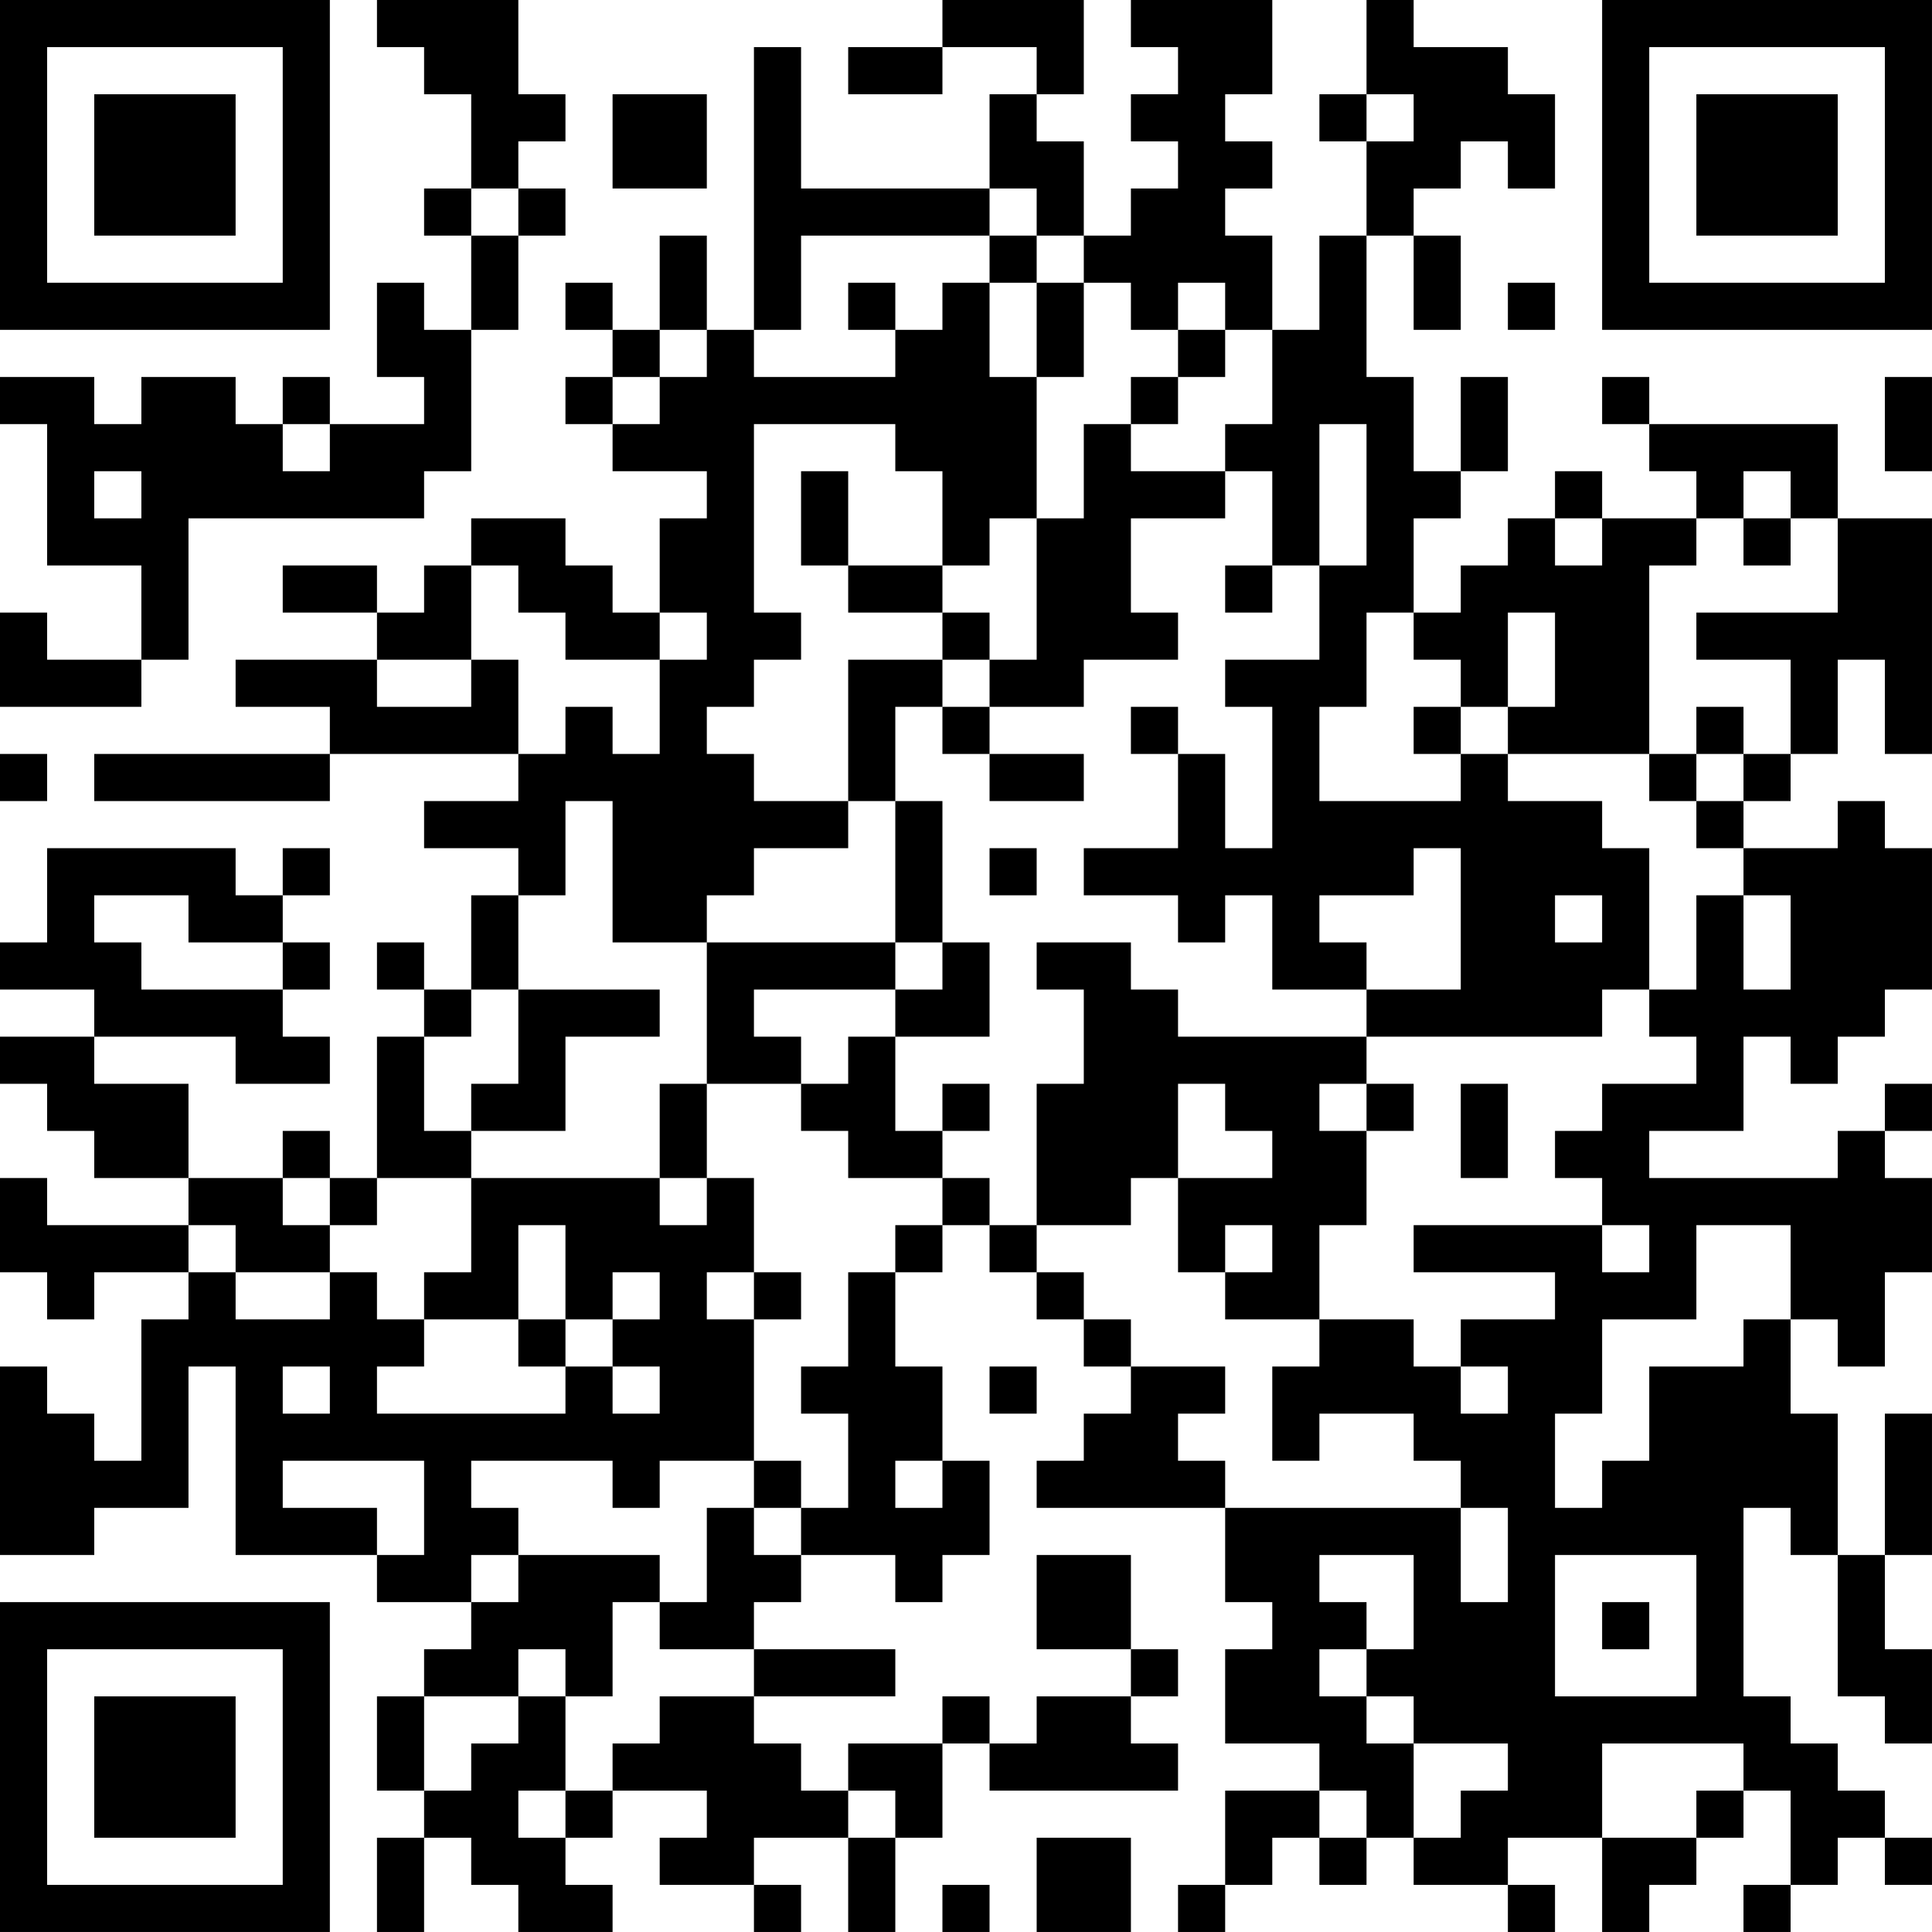 <?xml version="1.0" encoding="UTF-8"?>
<svg xmlns="http://www.w3.org/2000/svg" version="1.1" width="300" height="300" viewBox="0 0 300 300"><rect x="0" y="0" width="300" height="300" fill="#ffffff"/><g transform="scale(7.317)"><g transform="translate(0,0)"><path fill-rule="evenodd" d="M8 0L8 1L9 1L9 2L10 2L10 4L9 4L9 5L10 5L10 7L9 7L9 6L8 6L8 8L9 8L9 9L7 9L7 8L6 8L6 9L5 9L5 8L3 8L3 9L2 9L2 8L0 8L0 9L1 9L1 12L3 12L3 14L1 14L1 13L0 13L0 15L3 15L3 14L4 14L4 11L9 11L9 10L10 10L10 7L11 7L11 5L12 5L12 4L11 4L11 3L12 3L12 2L11 2L11 0ZM20 0L20 1L18 1L18 2L20 2L20 1L22 1L22 2L21 2L21 4L17 4L17 1L16 1L16 7L15 7L15 5L14 5L14 7L13 7L13 6L12 6L12 7L13 7L13 8L12 8L12 9L13 9L13 10L15 10L15 11L14 11L14 13L13 13L13 12L12 12L12 11L10 11L10 12L9 12L9 13L8 13L8 12L6 12L6 13L8 13L8 14L5 14L5 15L7 15L7 16L2 16L2 17L7 17L7 16L11 16L11 17L9 17L9 18L11 18L11 19L10 19L10 21L9 21L9 20L8 20L8 21L9 21L9 22L8 22L8 25L7 25L7 24L6 24L6 25L4 25L4 23L2 23L2 22L5 22L5 23L7 23L7 22L6 22L6 21L7 21L7 20L6 20L6 19L7 19L7 18L6 18L6 19L5 19L5 18L1 18L1 20L0 20L0 21L2 21L2 22L0 22L0 23L1 23L1 24L2 24L2 25L4 25L4 26L1 26L1 25L0 25L0 27L1 27L1 28L2 28L2 27L4 27L4 28L3 28L3 31L2 31L2 30L1 30L1 29L0 29L0 33L2 33L2 32L4 32L4 29L5 29L5 33L8 33L8 34L10 34L10 35L9 35L9 36L8 36L8 38L9 38L9 39L8 39L8 41L9 41L9 39L10 39L10 40L11 40L11 41L13 41L13 40L12 40L12 39L13 39L13 38L15 38L15 39L14 39L14 40L16 40L16 41L17 41L17 40L16 40L16 39L18 39L18 41L19 41L19 39L20 39L20 37L21 37L21 38L25 38L25 37L24 37L24 36L25 36L25 35L24 35L24 33L22 33L22 35L24 35L24 36L22 36L22 37L21 37L21 36L20 36L20 37L18 37L18 38L17 38L17 37L16 37L16 36L19 36L19 35L16 35L16 34L17 34L17 33L19 33L19 34L20 34L20 33L21 33L21 31L20 31L20 29L19 29L19 27L20 27L20 26L21 26L21 27L22 27L22 28L23 28L23 29L24 29L24 30L23 30L23 31L22 31L22 32L26 32L26 34L27 34L27 35L26 35L26 37L28 37L28 38L26 38L26 40L25 40L25 41L26 41L26 40L27 40L27 39L28 39L28 40L29 40L29 39L30 39L30 40L32 40L32 41L33 41L33 40L32 40L32 39L34 39L34 41L35 41L35 40L36 40L36 39L37 39L37 38L38 38L38 40L37 40L37 41L38 41L38 40L39 40L39 39L40 39L40 40L41 40L41 39L40 39L40 38L39 38L39 37L38 37L38 36L37 36L37 32L38 32L38 33L39 33L39 36L40 36L40 37L41 37L41 35L40 35L40 33L41 33L41 30L40 30L40 33L39 33L39 30L38 30L38 28L39 28L39 29L40 29L40 27L41 27L41 25L40 25L40 24L41 24L41 23L40 23L40 24L39 24L39 25L35 25L35 24L37 24L37 22L38 22L38 23L39 23L39 22L40 22L40 21L41 21L41 18L40 18L40 17L39 17L39 18L37 18L37 17L38 17L38 16L39 16L39 14L40 14L40 16L41 16L41 11L39 11L39 9L35 9L35 8L34 8L34 9L35 9L35 10L36 10L36 11L34 11L34 10L33 10L33 11L32 11L32 12L31 12L31 13L30 13L30 11L31 11L31 10L32 10L32 8L31 8L31 10L30 10L30 8L29 8L29 5L30 5L30 7L31 7L31 5L30 5L30 4L31 4L31 3L32 3L32 4L33 4L33 2L32 2L32 1L30 1L30 0L29 0L29 2L28 2L28 3L29 3L29 5L28 5L28 7L27 7L27 5L26 5L26 4L27 4L27 3L26 3L26 2L27 2L27 0L24 0L24 1L25 1L25 2L24 2L24 3L25 3L25 4L24 4L24 5L23 5L23 3L22 3L22 2L23 2L23 0ZM13 2L13 4L15 4L15 2ZM29 2L29 3L30 3L30 2ZM10 4L10 5L11 5L11 4ZM21 4L21 5L17 5L17 7L16 7L16 8L19 8L19 7L20 7L20 6L21 6L21 8L22 8L22 11L21 11L21 12L20 12L20 10L19 10L19 9L16 9L16 13L17 13L17 14L16 14L16 15L15 15L15 16L16 16L16 17L18 17L18 18L16 18L16 19L15 19L15 20L13 20L13 17L12 17L12 19L11 19L11 21L10 21L10 22L9 22L9 24L10 24L10 25L8 25L8 26L7 26L7 25L6 25L6 26L7 26L7 27L5 27L5 26L4 26L4 27L5 27L5 28L7 28L7 27L8 27L8 28L9 28L9 29L8 29L8 30L12 30L12 29L13 29L13 30L14 30L14 29L13 29L13 28L14 28L14 27L13 27L13 28L12 28L12 26L11 26L11 28L9 28L9 27L10 27L10 25L14 25L14 26L15 26L15 25L16 25L16 27L15 27L15 28L16 28L16 31L14 31L14 32L13 32L13 31L10 31L10 32L11 32L11 33L10 33L10 34L11 34L11 33L14 33L14 34L13 34L13 36L12 36L12 35L11 35L11 36L9 36L9 38L10 38L10 37L11 37L11 36L12 36L12 38L11 38L11 39L12 39L12 38L13 38L13 37L14 37L14 36L16 36L16 35L14 35L14 34L15 34L15 32L16 32L16 33L17 33L17 32L18 32L18 30L17 30L17 29L18 29L18 27L19 27L19 26L20 26L20 25L21 25L21 26L22 26L22 27L23 27L23 28L24 28L24 29L26 29L26 30L25 30L25 31L26 31L26 32L31 32L31 34L32 34L32 32L31 32L31 31L30 31L30 30L28 30L28 31L27 31L27 29L28 29L28 28L30 28L30 29L31 29L31 30L32 30L32 29L31 29L31 28L33 28L33 27L30 27L30 26L34 26L34 27L35 27L35 26L34 26L34 25L33 25L33 24L34 24L34 23L36 23L36 22L35 22L35 21L36 21L36 19L37 19L37 21L38 21L38 19L37 19L37 18L36 18L36 17L37 17L37 16L38 16L38 14L36 14L36 13L39 13L39 11L38 11L38 10L37 10L37 11L36 11L36 12L35 12L35 16L32 16L32 15L33 15L33 13L32 13L32 15L31 15L31 14L30 14L30 13L29 13L29 15L28 15L28 17L31 17L31 16L32 16L32 17L34 17L34 18L35 18L35 21L34 21L34 22L29 22L29 21L31 21L31 18L30 18L30 19L28 19L28 20L29 20L29 21L27 21L27 19L26 19L26 20L25 20L25 19L23 19L23 18L25 18L25 16L26 16L26 18L27 18L27 15L26 15L26 14L28 14L28 12L29 12L29 9L28 9L28 12L27 12L27 10L26 10L26 9L27 9L27 7L26 7L26 6L25 6L25 7L24 7L24 6L23 6L23 5L22 5L22 4ZM21 5L21 6L22 6L22 8L23 8L23 6L22 6L22 5ZM18 6L18 7L19 7L19 6ZM32 6L32 7L33 7L33 6ZM14 7L14 8L13 8L13 9L14 9L14 8L15 8L15 7ZM25 7L25 8L24 8L24 9L23 9L23 11L22 11L22 14L21 14L21 13L20 13L20 12L18 12L18 10L17 10L17 12L18 12L18 13L20 13L20 14L18 14L18 17L19 17L19 20L15 20L15 23L14 23L14 25L15 25L15 23L17 23L17 24L18 24L18 25L20 25L20 24L21 24L21 23L20 23L20 24L19 24L19 22L21 22L21 20L20 20L20 17L19 17L19 15L20 15L20 16L21 16L21 17L23 17L23 16L21 16L21 15L23 15L23 14L25 14L25 13L24 13L24 11L26 11L26 10L24 10L24 9L25 9L25 8L26 8L26 7ZM40 8L40 10L41 10L41 8ZM6 9L6 10L7 10L7 9ZM2 10L2 11L3 11L3 10ZM33 11L33 12L34 12L34 11ZM37 11L37 12L38 12L38 11ZM10 12L10 14L8 14L8 15L10 15L10 14L11 14L11 16L12 16L12 15L13 15L13 16L14 16L14 14L15 14L15 13L14 13L14 14L12 14L12 13L11 13L11 12ZM26 12L26 13L27 13L27 12ZM20 14L20 15L21 15L21 14ZM24 15L24 16L25 16L25 15ZM30 15L30 16L31 16L31 15ZM36 15L36 16L35 16L35 17L36 17L36 16L37 16L37 15ZM0 16L0 17L1 17L1 16ZM21 18L21 19L22 19L22 18ZM2 19L2 20L3 20L3 21L6 21L6 20L4 20L4 19ZM33 19L33 20L34 20L34 19ZM19 20L19 21L16 21L16 22L17 22L17 23L18 23L18 22L19 22L19 21L20 21L20 20ZM22 20L22 21L23 21L23 23L22 23L22 26L24 26L24 25L25 25L25 27L26 27L26 28L28 28L28 26L29 26L29 24L30 24L30 23L29 23L29 22L25 22L25 21L24 21L24 20ZM11 21L11 23L10 23L10 24L12 24L12 22L14 22L14 21ZM25 23L25 25L27 25L27 24L26 24L26 23ZM28 23L28 24L29 24L29 23ZM31 23L31 25L32 25L32 23ZM26 26L26 27L27 27L27 26ZM36 26L36 28L34 28L34 30L33 30L33 32L34 32L34 31L35 31L35 29L37 29L37 28L38 28L38 26ZM16 27L16 28L17 28L17 27ZM11 28L11 29L12 29L12 28ZM6 29L6 30L7 30L7 29ZM21 29L21 30L22 30L22 29ZM6 31L6 32L8 32L8 33L9 33L9 31ZM16 31L16 32L17 32L17 31ZM19 31L19 32L20 32L20 31ZM28 33L28 34L29 34L29 35L28 35L28 36L29 36L29 37L30 37L30 39L31 39L31 38L32 38L32 37L30 37L30 36L29 36L29 35L30 35L30 33ZM33 33L33 36L36 36L36 33ZM34 34L34 35L35 35L35 34ZM34 37L34 39L36 39L36 38L37 38L37 37ZM18 38L18 39L19 39L19 38ZM28 38L28 39L29 39L29 38ZM22 39L22 41L24 41L24 39ZM20 40L20 41L21 41L21 40ZM0 0L0 7L7 7L7 0ZM1 1L1 6L6 6L6 1ZM2 2L2 5L5 5L5 2ZM34 0L34 7L41 7L41 0ZM35 1L35 6L40 6L40 1ZM36 2L36 5L39 5L39 2ZM0 34L0 41L7 41L7 34ZM1 35L1 40L6 40L6 35ZM2 36L2 39L5 39L5 36Z" fill="#000000"/></g></g></svg>

